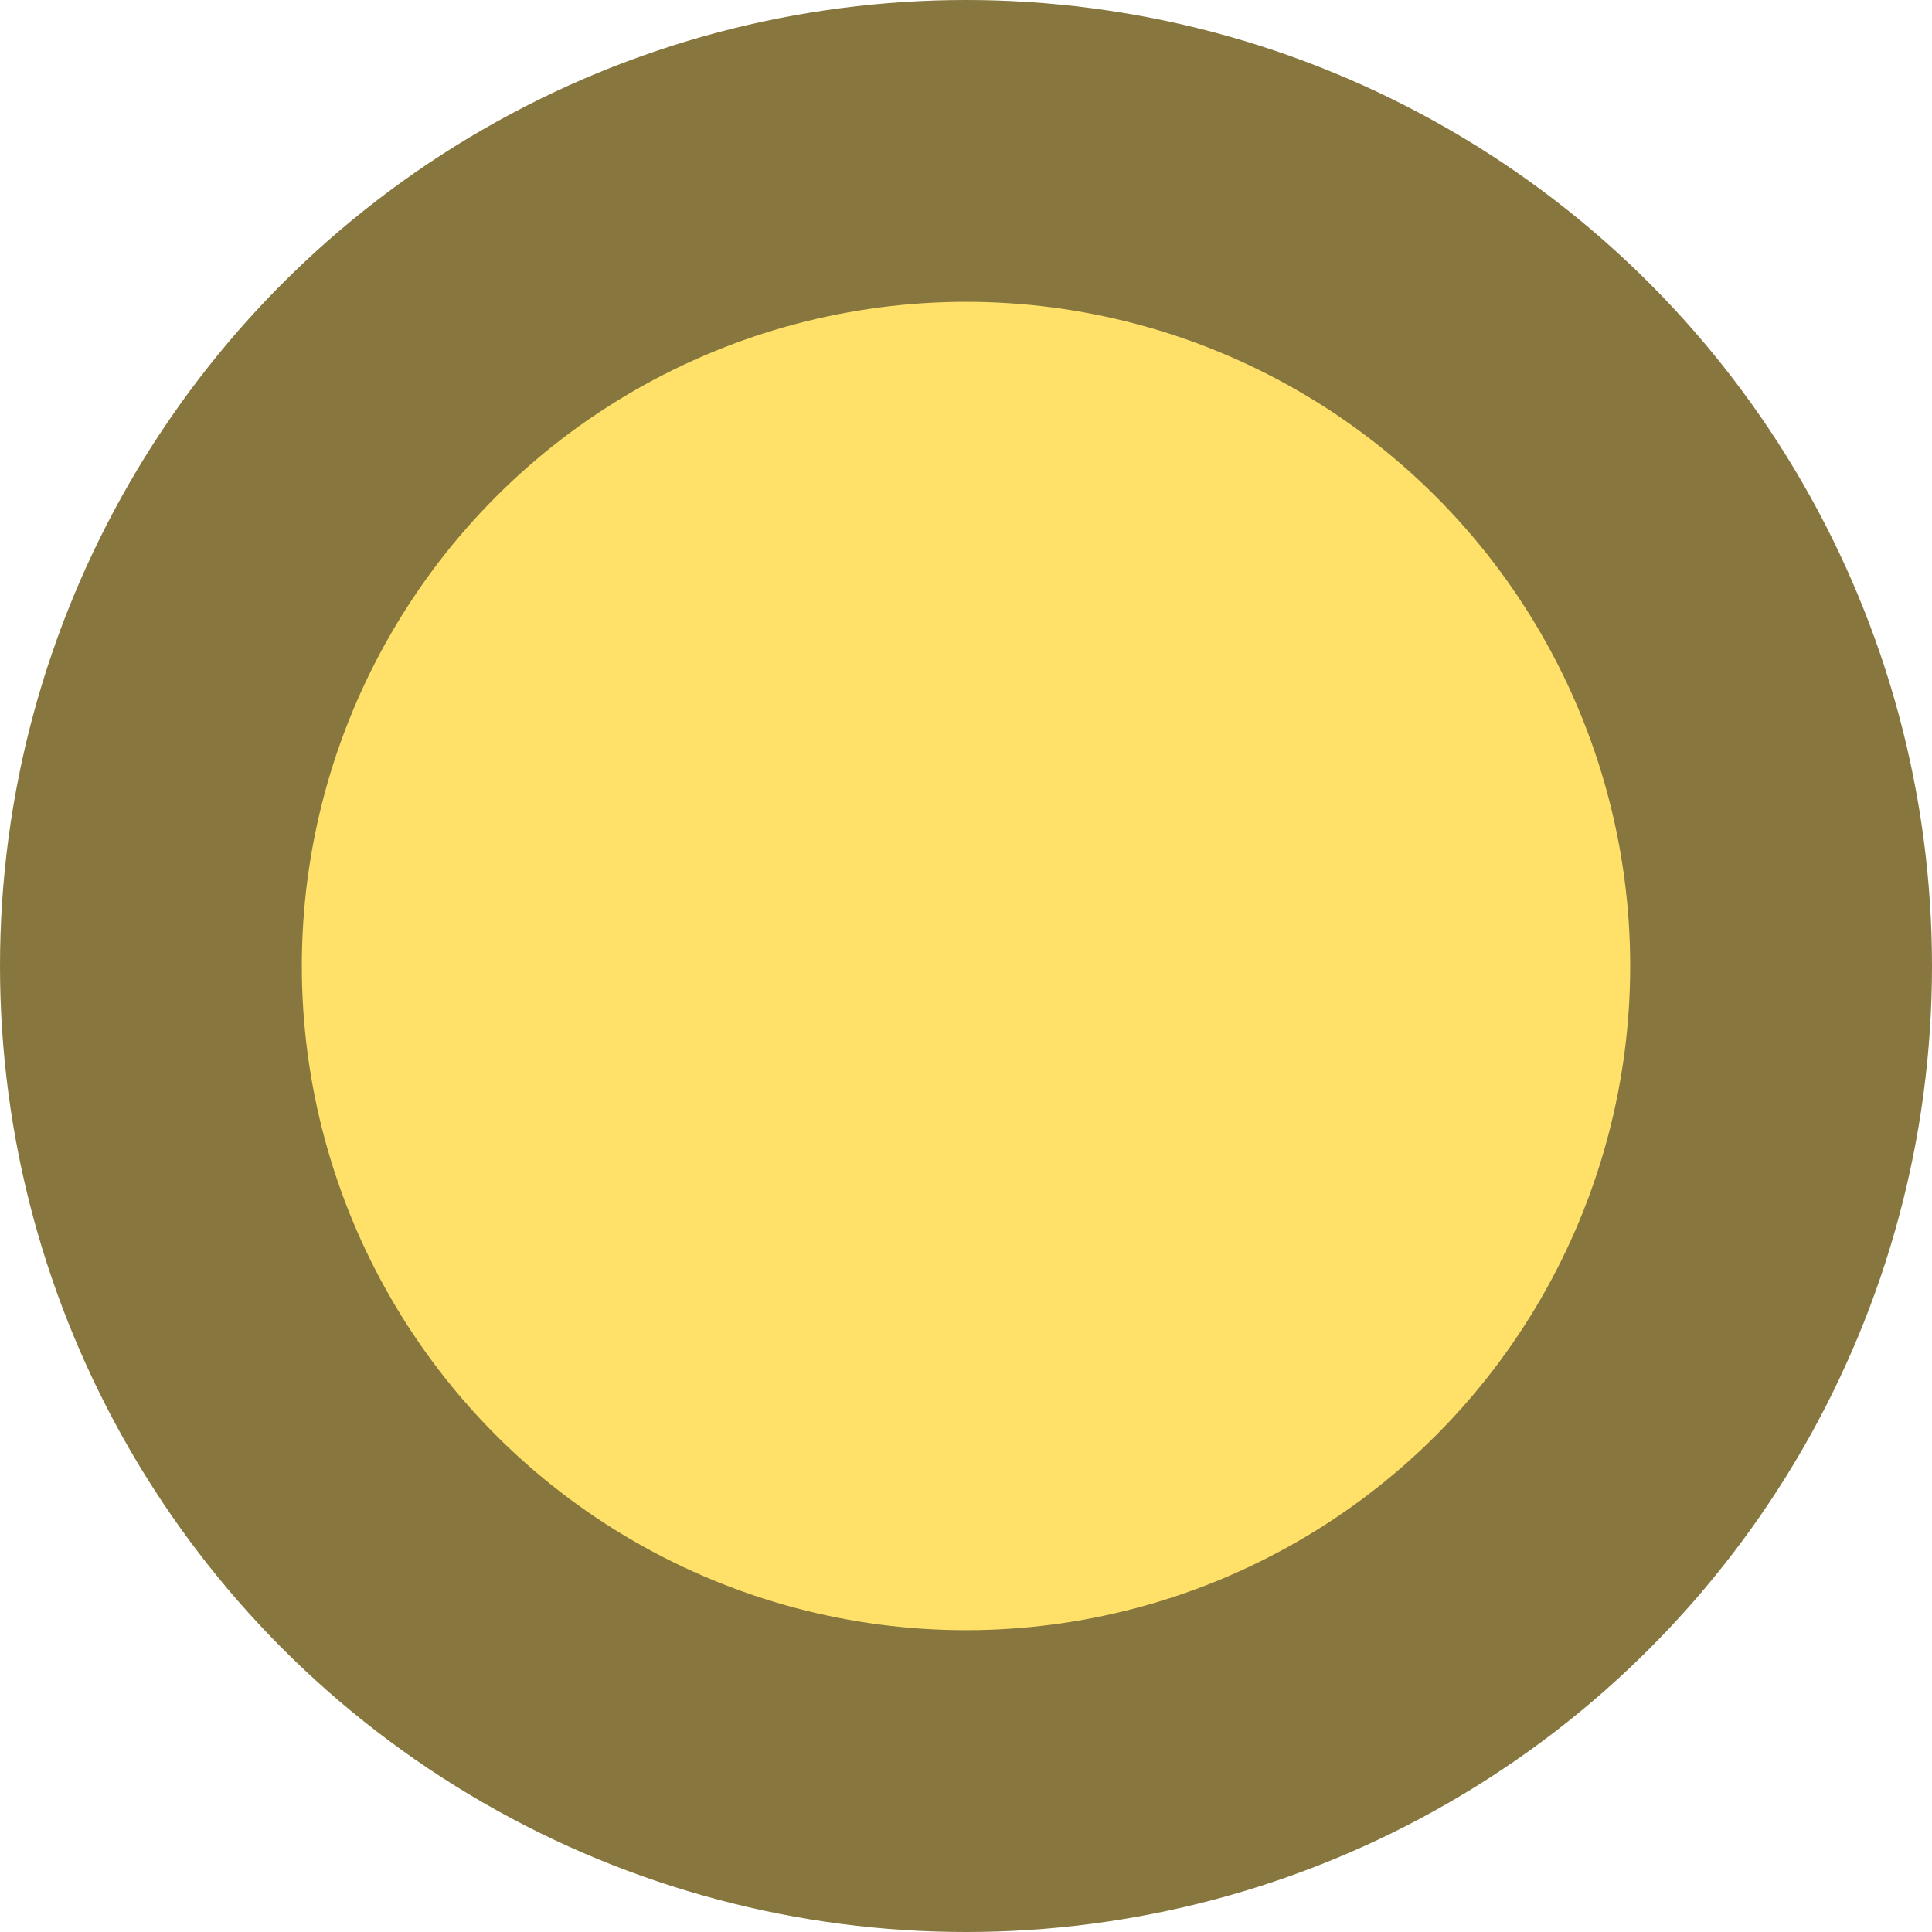 <?xml version="1.0" encoding="UTF-8"?> <svg xmlns="http://www.w3.org/2000/svg" width="18" height="18" viewBox="0 0 18 18" fill="none"><circle cx="9" cy="9" r="9" fill="#87773E"></circle><circle cx="9" cy="9" r="6.188" fill="#FFE16A"></circle></svg> 
